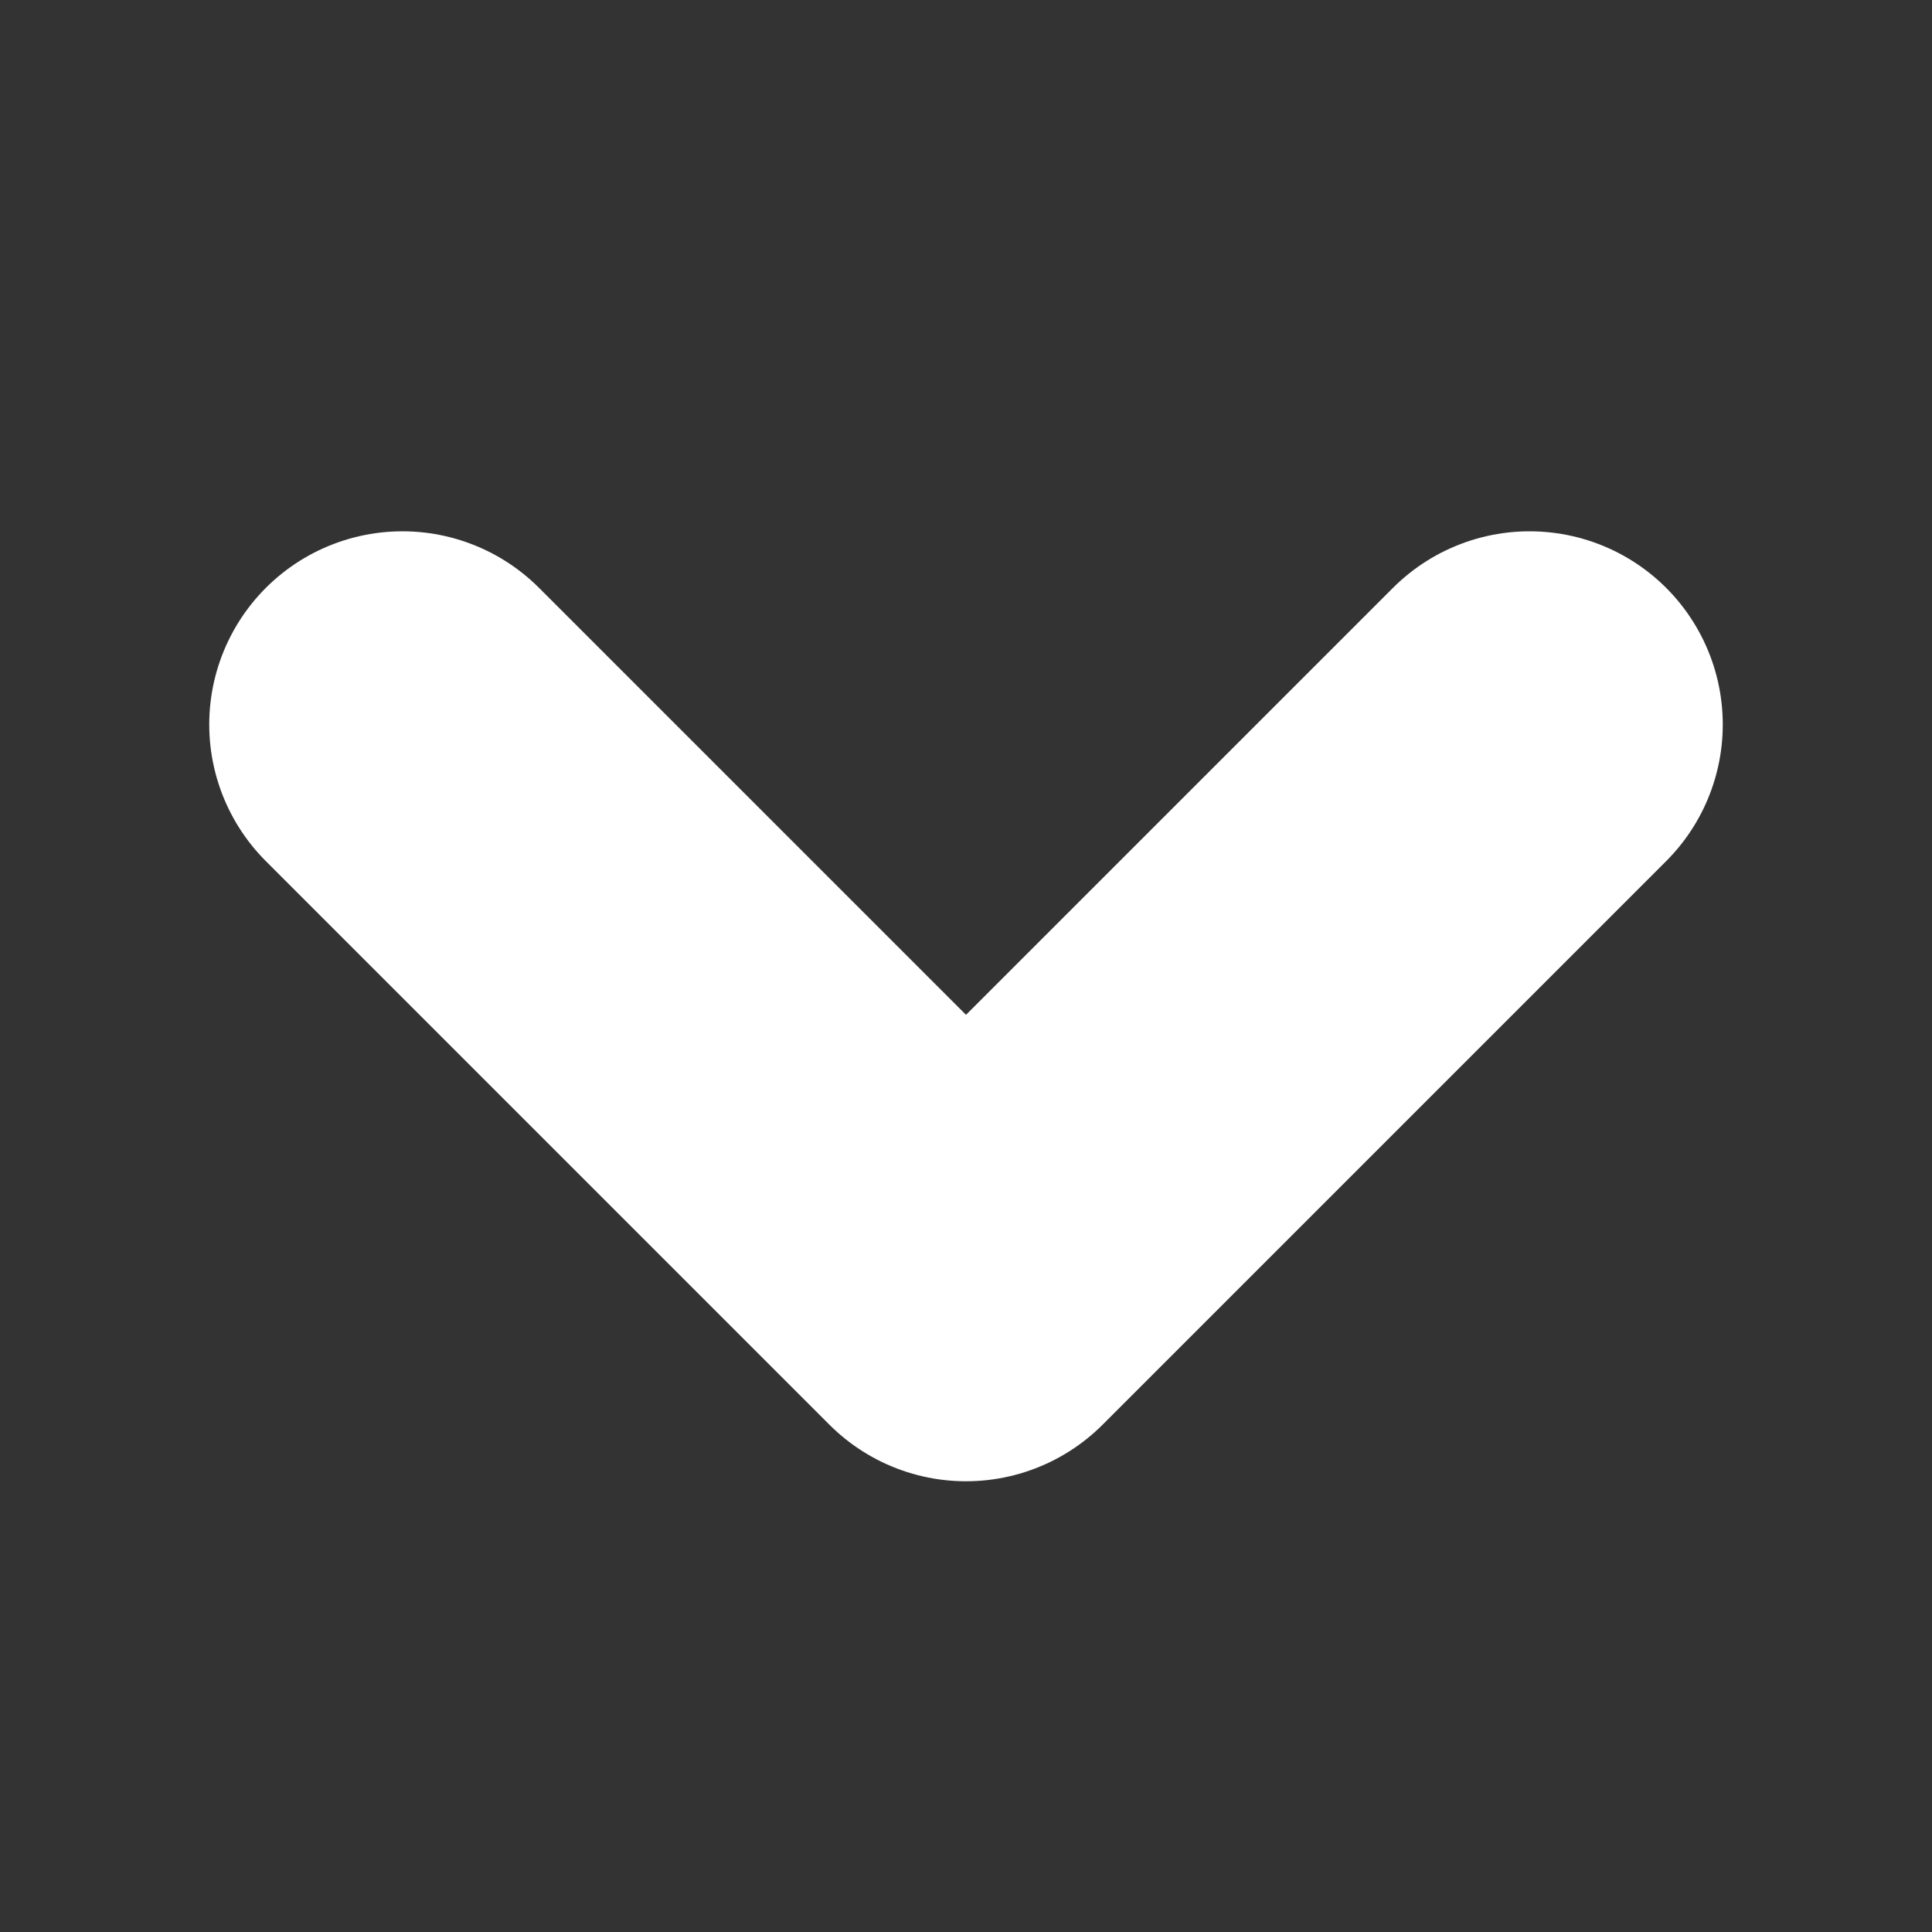 <svg width="10" height="10" viewBox="0 0 10 10" fill="none" xmlns="http://www.w3.org/2000/svg"><rect x="0" y="0" width="10" height="10" fill="#333333" stroke="none"/><path d="M7.917 3.75 5 6.667 2.083 3.75" stroke="#fff" stroke-width="2" stroke-linecap="round" stroke-linejoin="round"/></svg>